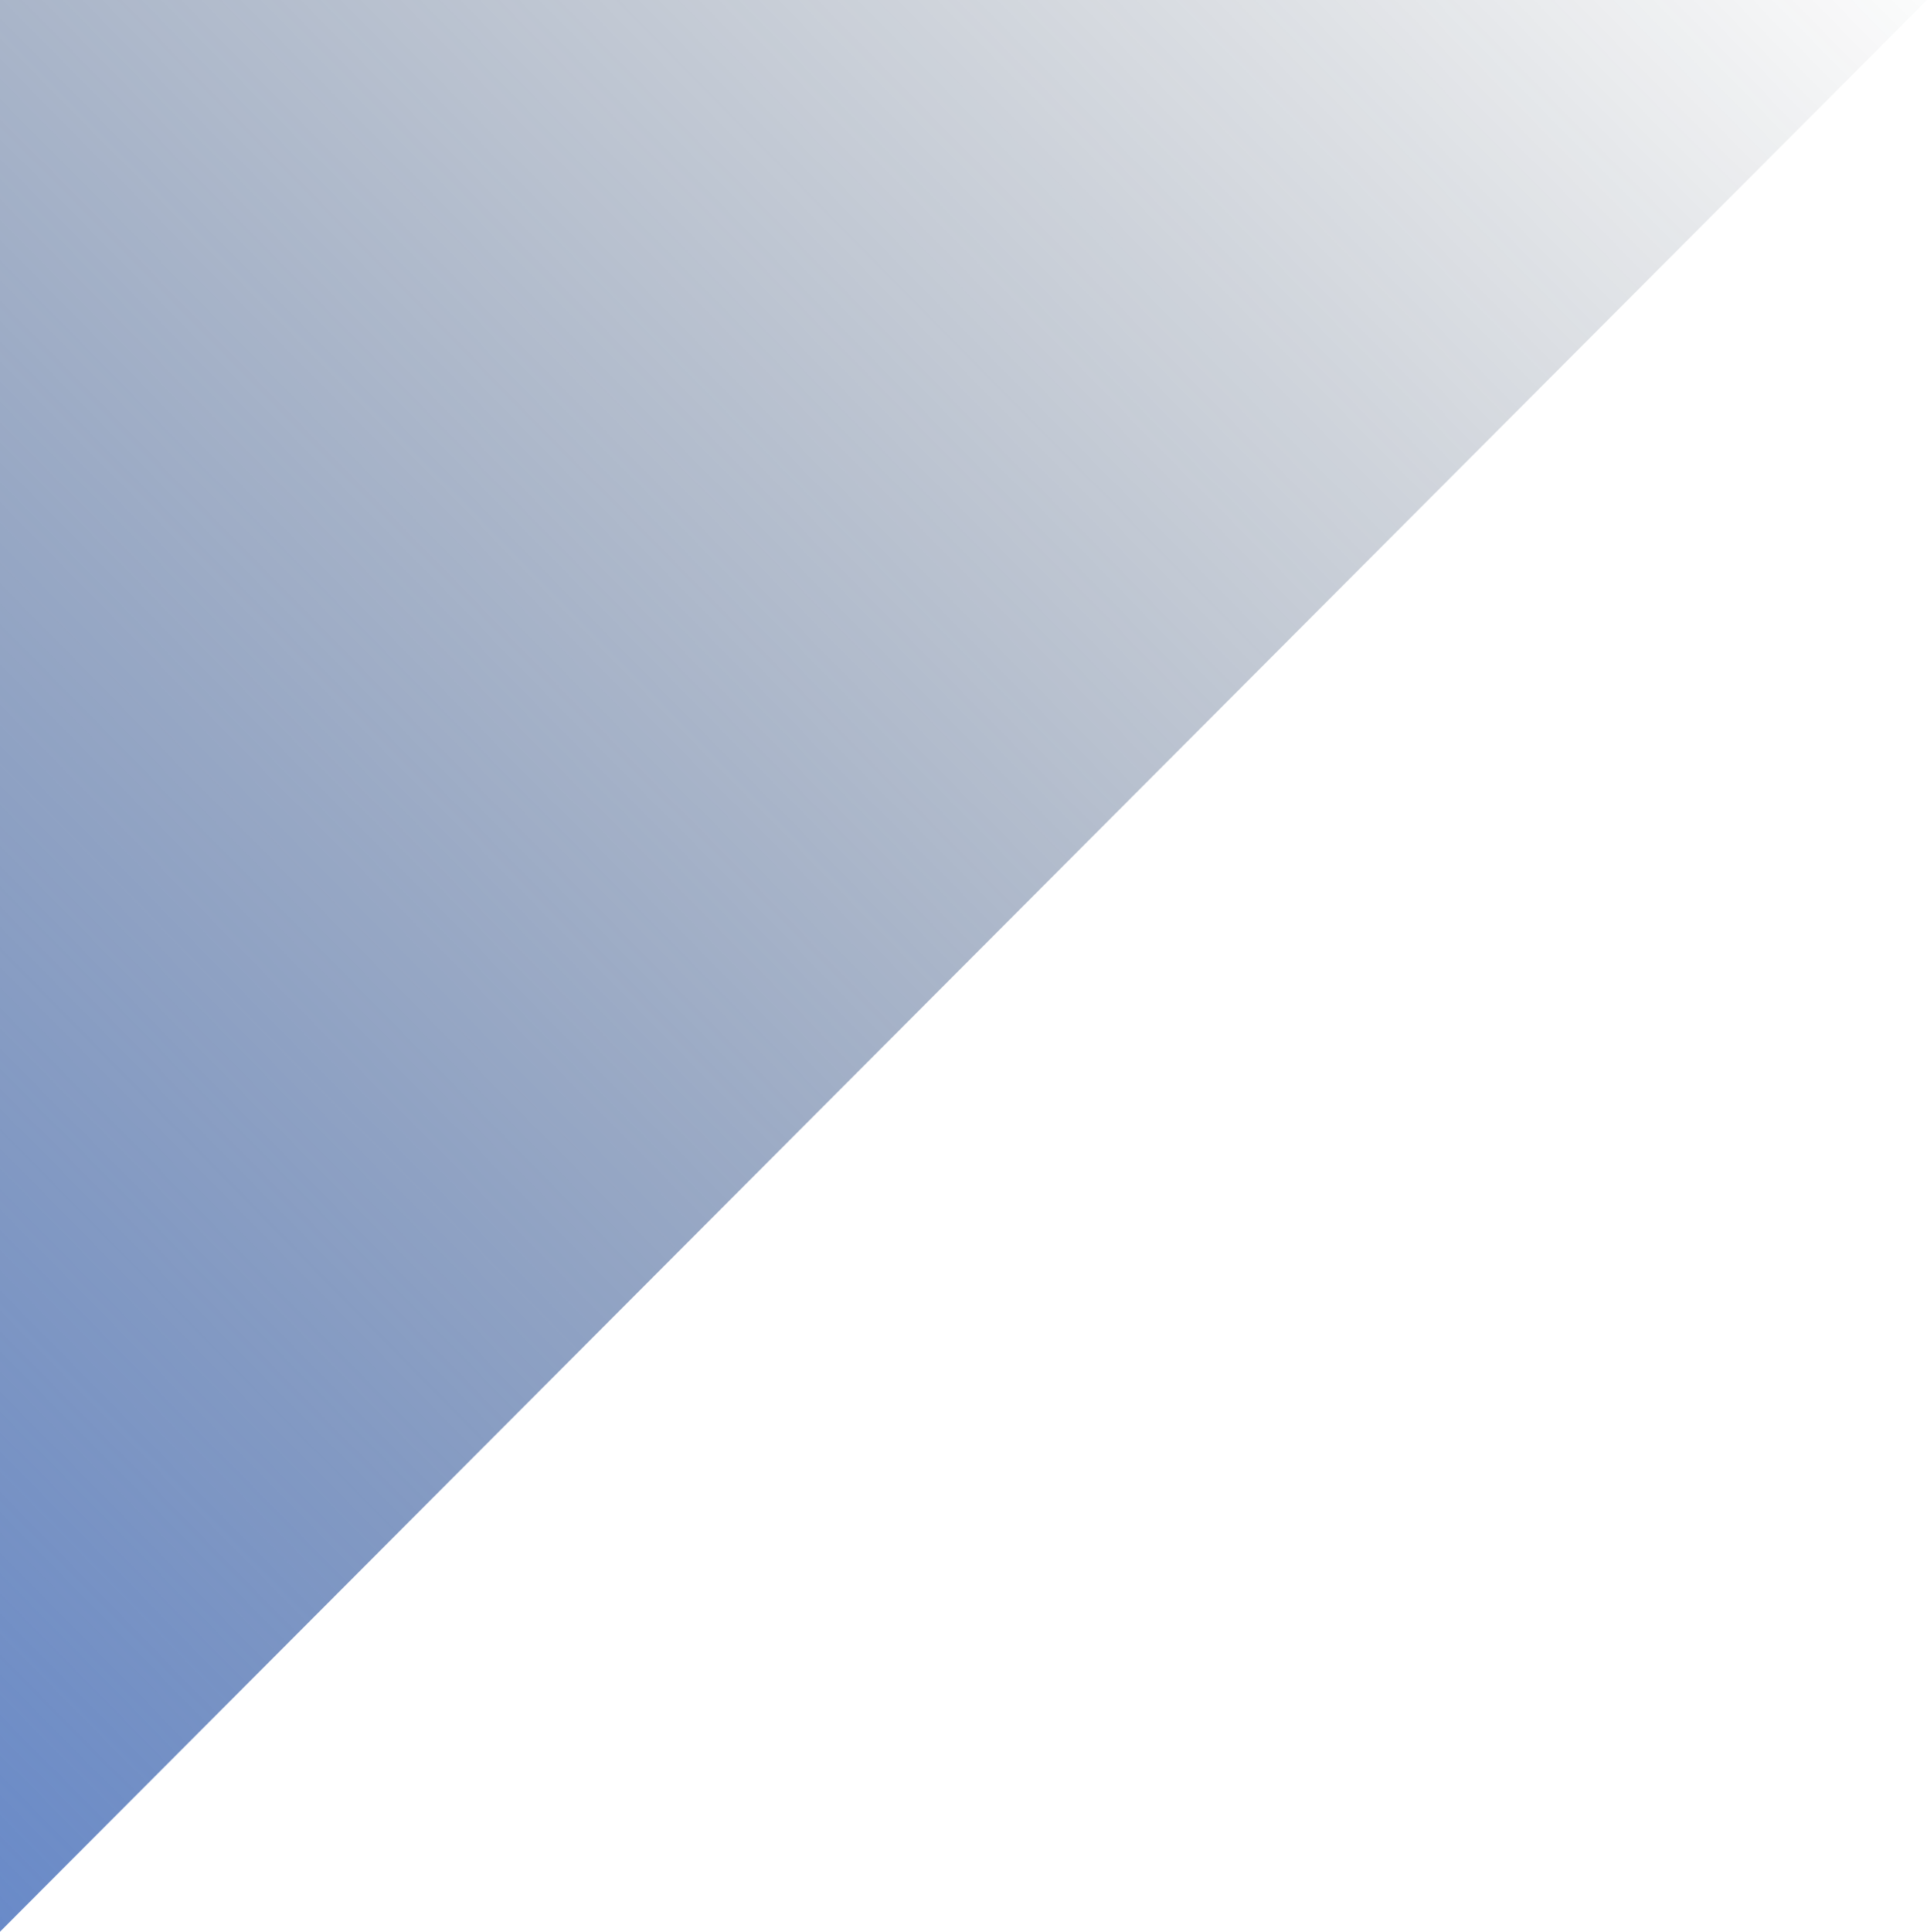 <?xml version="1.0" encoding="UTF-8"?> <svg xmlns="http://www.w3.org/2000/svg" viewBox="0 0 443 444" fill="none" preserveAspectRatio="xMidYMid meet"> <path d="M0 444L5.29465e-06 0L443 5.28272e-06L0 444Z" fill="url(#a50bef6b-cf71-4b28-ac7e-d35d6b1dd4cd)"></path> <defs> <linearGradient id="a50bef6b-cf71-4b28-ac7e-d35d6b1dd4cd" x1="-211.5" y1="502" x2="421.5" y2="-121.5" gradientUnits="userSpaceOnUse"> <stop stop-color="#4A7DE1"></stop> <stop offset="0.935" stop-color="#0F1F31" stop-opacity="0"></stop> </linearGradient> </defs> </svg> 